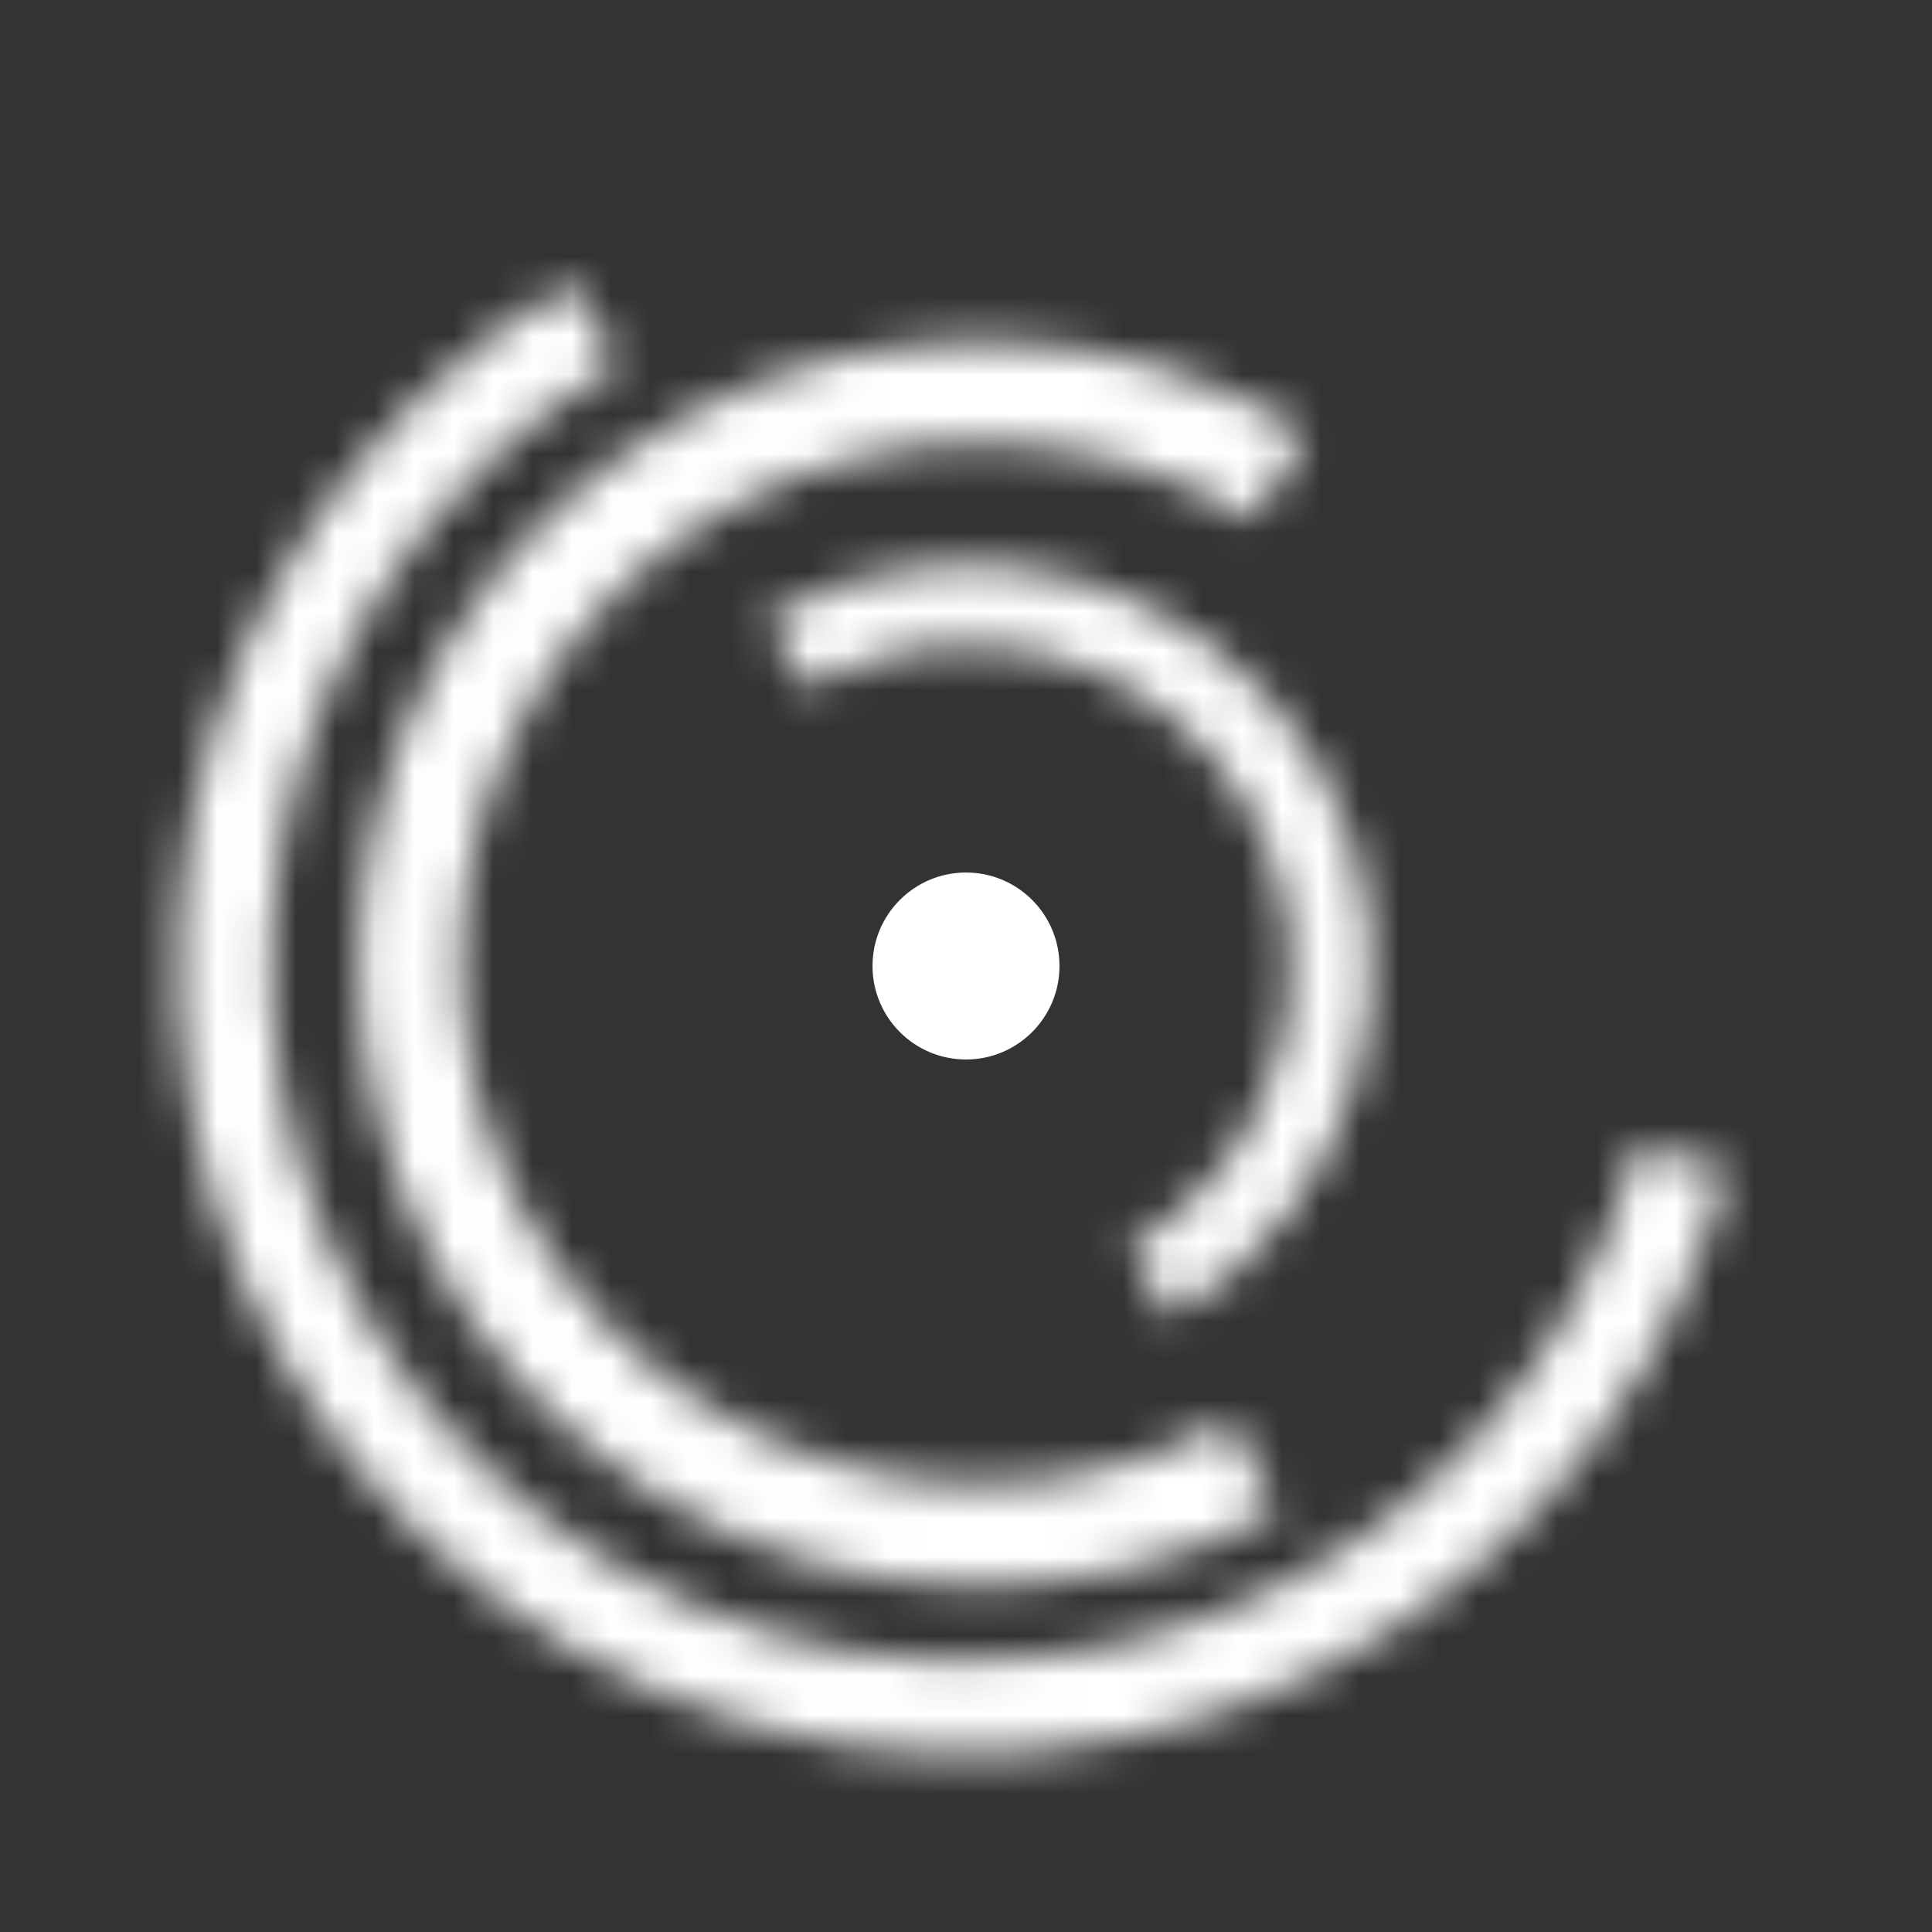 <svg class="w-full h-full" width="49" height="49" viewBox="0 0 49 49" fill="none" xmlns="http://www.w3.org/2000/svg"><rect x="0" y="0" width="49" height="49" fill="#333333" stroke="none"/><circle cx="24.5" cy="24.5" r="2.371" transform="rotate(90 24.5 24.5)" fill="white"></circle><mask id="path-2-inside-1_370_305" fill="white"><path d="M43.822 29.678C42.971 32.855 41.349 35.774 39.1 38.175C36.852 40.576 34.045 42.386 30.93 43.443C27.815 44.5 24.487 44.773 21.241 44.237C17.996 43.702 14.932 42.373 12.322 40.371C9.712 38.368 7.637 35.753 6.279 32.756C4.921 29.76 4.324 26.475 4.539 23.192C4.754 19.909 5.775 16.73 7.512 13.937C9.25 11.143 11.649 8.821 14.498 7.176L15.682 9.227C13.17 10.678 11.055 12.725 9.524 15.188C7.992 17.65 7.092 20.453 6.902 23.347C6.712 26.241 7.239 29.137 8.436 31.779C9.633 34.421 11.463 36.726 13.764 38.492C16.065 40.257 18.766 41.428 21.627 41.901C24.489 42.373 27.422 42.133 30.169 41.2C32.915 40.268 35.389 38.673 37.372 36.556C39.354 34.439 40.784 31.866 41.535 29.065L43.822 29.678Z"></path></mask><path d="M43.822 29.678C42.971 32.855 41.349 35.774 39.1 38.175C36.852 40.576 34.045 42.386 30.93 43.443C27.815 44.5 24.487 44.773 21.241 44.237C17.996 43.702 14.932 42.373 12.322 40.371C9.712 38.368 7.637 35.753 6.279 32.756C4.921 29.76 4.324 26.475 4.539 23.192C4.754 19.909 5.775 16.73 7.512 13.937C9.25 11.143 11.649 8.821 14.498 7.176L15.682 9.227C13.17 10.678 11.055 12.725 9.524 15.188C7.992 17.65 7.092 20.453 6.902 23.347C6.712 26.241 7.239 29.137 8.436 31.779C9.633 34.421 11.463 36.726 13.764 38.492C16.065 40.257 18.766 41.428 21.627 41.901C24.489 42.373 27.422 42.133 30.169 41.2C32.915 40.268 35.389 38.673 37.372 36.556C39.354 34.439 40.784 31.866 41.535 29.065L43.822 29.678Z" stroke="white" stroke-width="16" mask="url(#path-2-inside-1_370_305)"></path><mask id="path-3-inside-2_370_305" fill="white"><path d="M32.405 38.325C29.968 39.646 27.225 40.301 24.454 40.226C21.683 40.15 18.98 39.347 16.618 37.896C14.256 36.445 12.317 34.398 10.997 31.96C9.677 29.523 9.021 26.781 9.097 24.01C9.172 21.238 9.976 18.536 11.426 16.174C12.877 13.812 14.924 11.873 17.362 10.553C19.799 9.232 22.542 8.577 25.313 8.652C28.084 8.728 30.786 9.531 33.149 10.982L31.795 13.185C29.82 11.972 27.56 11.3 25.242 11.237C22.925 11.174 20.632 11.722 18.593 12.826C16.555 13.93 14.843 15.552 13.63 17.527C12.417 19.503 11.745 21.762 11.682 24.08C11.619 26.397 12.167 28.691 13.271 30.729C14.375 32.767 15.996 34.479 17.972 35.693C19.947 36.906 22.207 37.578 24.524 37.641C26.842 37.704 29.135 37.156 31.174 36.052L32.405 38.325Z"></path></mask><path d="M32.405 38.325C29.968 39.646 27.225 40.301 24.454 40.226C21.683 40.15 18.98 39.347 16.618 37.896C14.256 36.445 12.317 34.398 10.997 31.96C9.677 29.523 9.021 26.781 9.097 24.01C9.172 21.238 9.976 18.536 11.426 16.174C12.877 13.812 14.924 11.873 17.362 10.553C19.799 9.232 22.542 8.577 25.313 8.652C28.084 8.728 30.786 9.531 33.149 10.982L31.795 13.185C29.82 11.972 27.56 11.3 25.242 11.237C22.925 11.174 20.632 11.722 18.593 12.826C16.555 13.93 14.843 15.552 13.63 17.527C12.417 19.503 11.745 21.762 11.682 24.08C11.619 26.397 12.167 28.691 13.271 30.729C14.375 32.767 15.996 34.479 17.972 35.693C19.947 36.906 22.207 37.578 24.524 37.641C26.842 37.704 29.135 37.156 31.174 36.052L32.405 38.325Z" stroke="white" stroke-width="18" mask="url(#path-3-inside-2_370_305)"></path><mask id="path-4-inside-3_370_305" fill="white"><path d="M19.439 15.676C20.604 15.003 21.889 14.567 23.222 14.391C24.556 14.216 25.91 14.305 27.209 14.653C28.508 15.001 29.726 15.601 30.793 16.42C31.859 17.238 32.754 18.259 33.427 19.424C34.099 20.588 34.535 21.874 34.711 23.207C34.887 24.54 34.798 25.895 34.45 27.194C34.102 28.493 33.501 29.71 32.683 30.777C31.864 31.844 30.843 32.739 29.679 33.411L28.655 31.638C29.586 31.1 30.403 30.384 31.058 29.53C31.713 28.677 32.193 27.703 32.472 26.664C32.75 25.625 32.821 24.541 32.681 23.474C32.54 22.408 32.191 21.379 31.653 20.448C31.115 19.516 30.399 18.699 29.546 18.044C28.692 17.39 27.718 16.909 26.679 16.631C25.64 16.352 24.556 16.281 23.49 16.422C22.423 16.562 21.395 16.911 20.463 17.449L19.439 15.676Z"></path></mask><path d="M19.439 15.676C20.604 15.003 21.889 14.567 23.222 14.391C24.556 14.216 25.91 14.305 27.209 14.653C28.508 15.001 29.726 15.601 30.793 16.42C31.859 17.238 32.754 18.259 33.427 19.424C34.099 20.588 34.535 21.874 34.711 23.207C34.887 24.54 34.798 25.895 34.45 27.194C34.102 28.493 33.501 29.71 32.683 30.777C31.864 31.844 30.843 32.739 29.679 33.411L28.655 31.638C29.586 31.1 30.403 30.384 31.058 29.53C31.713 28.677 32.193 27.703 32.472 26.664C32.75 25.625 32.821 24.541 32.681 23.474C32.54 22.408 32.191 21.379 31.653 20.448C31.115 19.516 30.399 18.699 29.546 18.044C28.692 17.39 27.718 16.909 26.679 16.631C25.64 16.352 24.556 16.281 23.49 16.422C22.423 16.562 21.395 16.911 20.463 17.449L19.439 15.676Z" stroke="white" stroke-width="24" mask="url(#path-4-inside-3_370_305)"></path></svg>